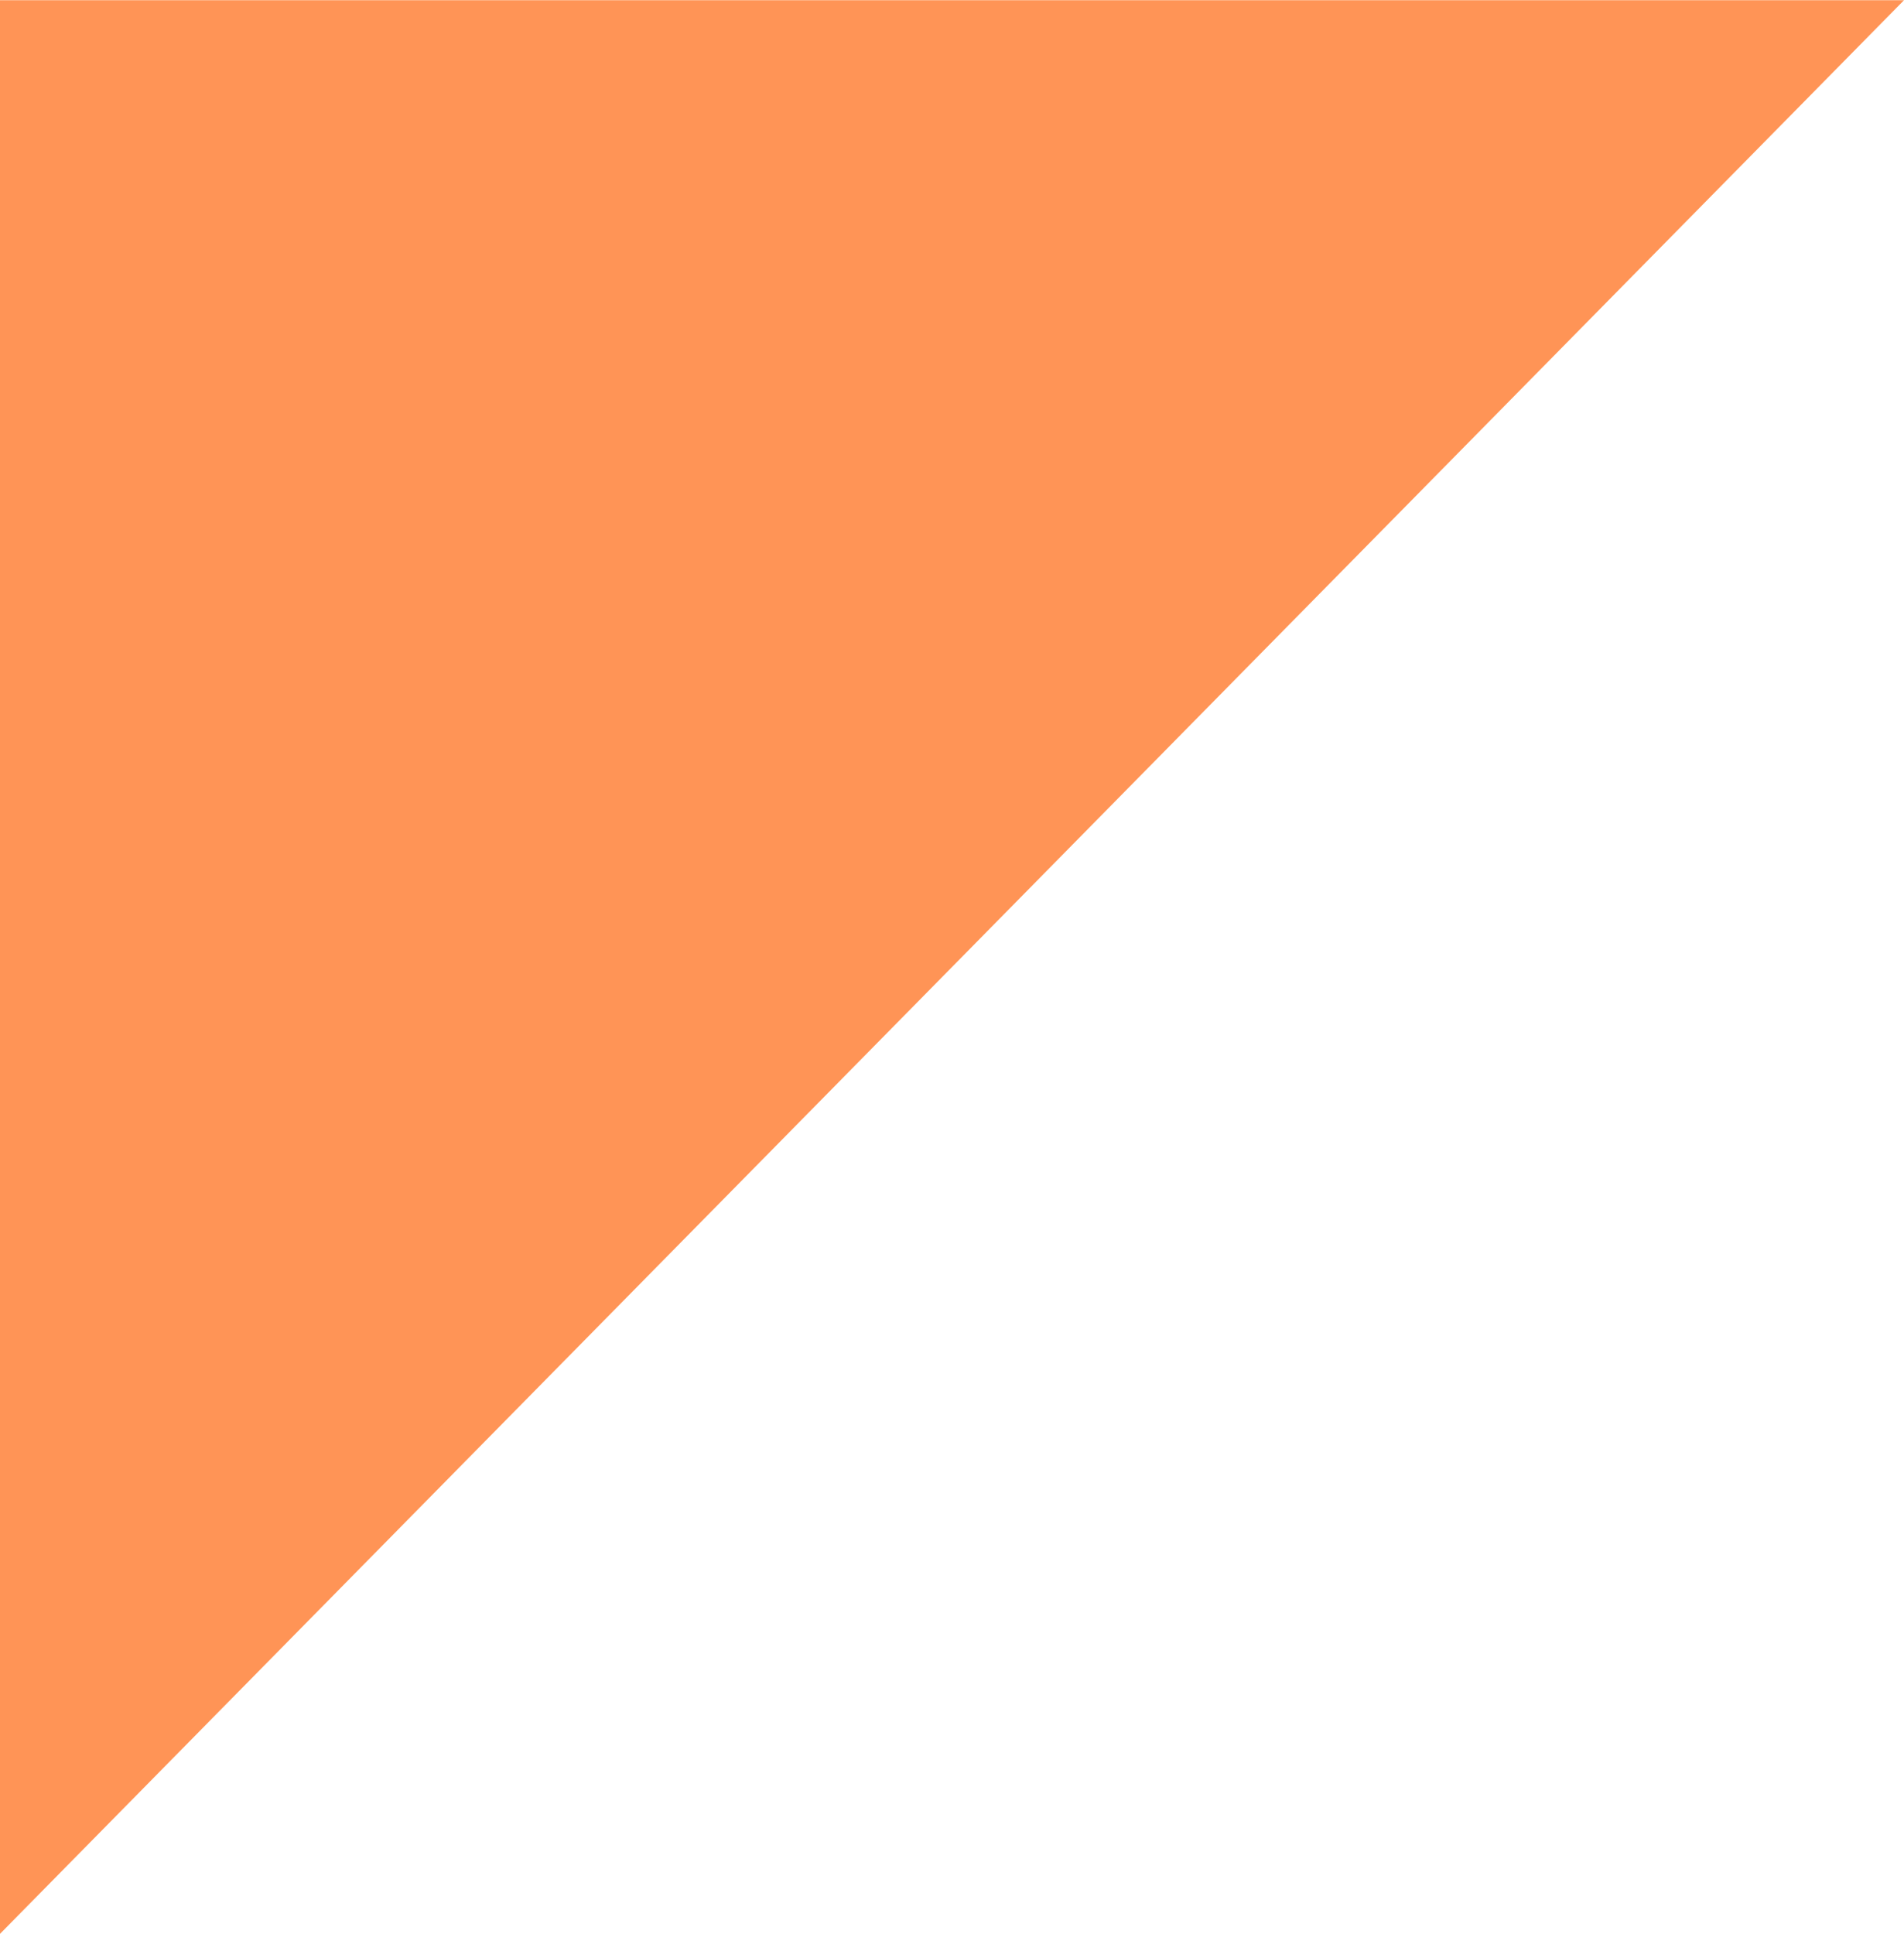 <svg xmlns="http://www.w3.org/2000/svg" width="33.493" height="34.013" viewBox="0 0 33.493 34.013">
  <path id="Path_678" data-name="Path 678" d="M26.1,60.128,59.593,26.119l-33.493,0Z" transform="translate(-26.1 -26.115)" fill="#FF9456"/>
</svg>